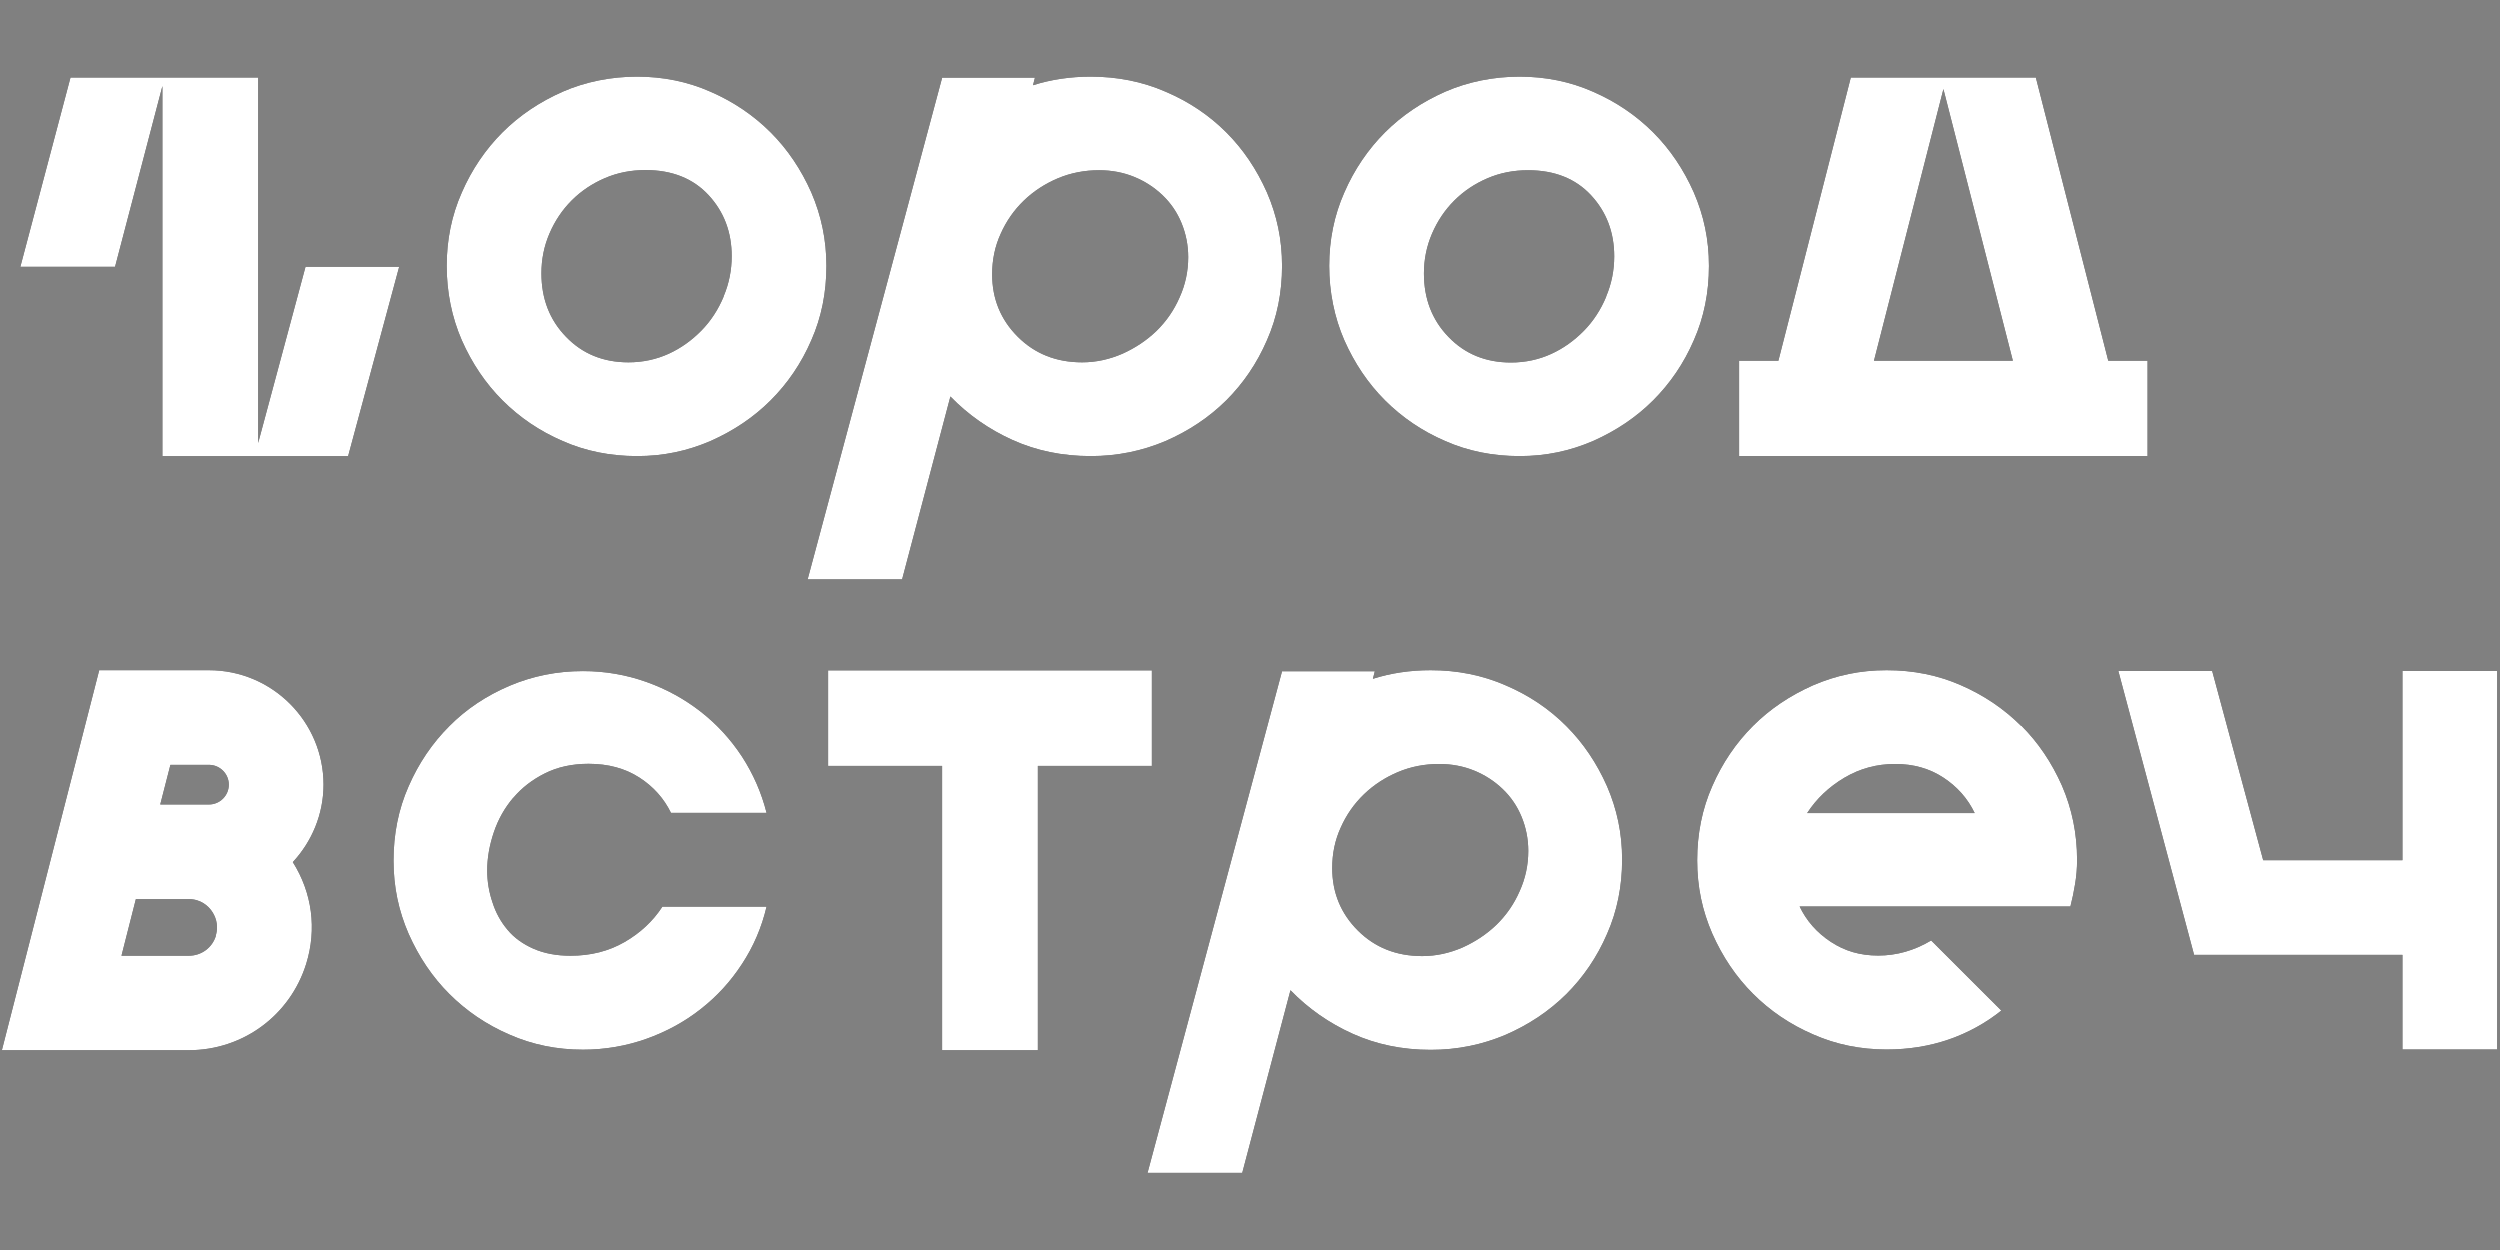 <?xml version="1.0" encoding="UTF-8" standalone="no"?> <svg xmlns="http://www.w3.org/2000/svg" xmlns:xlink="http://www.w3.org/1999/xlink" xmlns:serif="http://www.serif.com/" width="100%" height="100%" viewBox="0 0 1200 600" version="1.1" xml:space="preserve" style="fill-rule:evenodd;clip-rule:evenodd;stroke-linejoin:round;stroke-miterlimit:2;"><rect x="0" y="0" width="1200" height="600" fill="#808080" stroke="none"/> <g transform="matrix(0.207,0,0,0.207,475.565,237.782)"> <g id="ГОРОД-ВСТРЕЧ" serif:id="ГОРОД ВСТРЕЧ"> <g> <g transform="matrix(1,0,0,1,-5069.06,-4329.42)"> <path d="M3480.07,3799.4L3370.27,4207.84L3370.27,3360.47L2935.12,3360.47L2818.81,3799.4L3038.41,3799.4L3148.22,3380.38L3148.22,4238.34L3578.89,4238.34L3697.25,3799.4L3480.07,3799.4Z" style="fill-rule:nonzero;"></path> </g> <g transform="matrix(1,0,0,1,-5069.06,-4331.49)"> <path d="M4449.65,3870.54C4437.04,3900.62 4419.97,3927.04 4398,3949.39C4376.05,3971.74 4350.83,3990.03 4322.36,4003.04C4293.9,4016.04 4262.57,4022.95 4228.82,4022.95C4170.26,4022.95 4121.86,4003.04 4084.04,3963.61C4045.81,3924.19 4027.11,3875.01 4027.11,3816.48C4027.11,3784.38 4033.2,3753.49 4045.81,3724.23C4058.41,3694.97 4075.49,3669.36 4097.45,3647.42C4119.42,3625.48 4145.04,3608.41 4174.33,3595.8C4203.61,3583.2 4234.91,3577.11 4268.68,3577.11C4330.09,3577.11 4378.88,3596.62 4414.67,3635.22C4450.46,3673.84 4468.35,3721.39 4468.35,3776.66C4468.35,3808.76 4462.26,3840.06 4449.65,3869.73L4449.65,3870.54ZM4687.96,3799.42C4687.96,3739.27 4676.17,3682.78 4652.99,3629.13C4629.41,3575.89 4598.08,3529.15 4558.64,3489.73C4519.19,3450.31 4472.43,3418.6 4419.14,3395.44C4365.87,3371.86 4308.95,3360.48 4248.76,3360.48C4188.56,3360.48 4129.6,3372.27 4076.32,3395.44C4023.03,3419.01 3976.27,3450.31 3936.82,3489.73C3897.38,3529.15 3865.66,3575.89 3842.47,3629.13C3818.88,3682.37 3807.49,3739.27 3807.49,3799.42C3807.49,3859.57 3819.28,3918.51 3842.47,3971.74C3866.05,4024.98 3897.38,4071.72 3936.82,4111.15C3976.27,4150.56 4022.64,4182.27 4076.32,4205.43C4129.6,4229.01 4187.34,4240.39 4248.76,4240.39C4310.15,4240.39 4365.47,4228.6 4419.14,4205.43C4472.43,4181.85 4519.19,4150.56 4558.64,4111.15C4598.08,4071.72 4629.82,4025.39 4652.99,3971.74C4676.58,3918.51 4687.96,3860.78 4687.96,3799.42" style="fill-rule:nonzero;"></path> </g> <g transform="matrix(1,0,0,1,-5069.06,-4045.78)"> <path d="M5092.19,3438.93C5105.21,3409.66 5123.09,3384.05 5145.87,3362.11C5168.65,3340.16 5195.07,3323.1 5224.76,3310.49C5254.86,3297.9 5286.59,3291.8 5320.34,3291.8C5349.61,3291.8 5376.86,3297.08 5401.67,3307.24C5426.48,3317.41 5448.45,3331.63 5467.56,3349.92C5486.67,3368.21 5501.31,3389.74 5511.48,3414.53C5521.64,3439.33 5526.93,3465.75 5526.93,3493.38C5526.93,3525.49 5520.43,3556.78 5507.01,3586.45C5493.99,3616.53 5475.7,3642.54 5453.33,3664.49C5430.55,3686.43 5404.11,3703.91 5374.42,3717.32C5344.33,3730.33 5313.43,3737.24 5280.89,3737.24C5220.7,3737.24 5171.09,3717.32 5131.64,3677.9C5092.19,3638.47 5072.27,3590.11 5072.27,3533.21C5072.27,3499.48 5078.77,3468.19 5092.19,3438.93ZM4863.64,4239.98L4975.48,3816.48C5016.55,3858.76 5064.54,3892.49 5119.44,3917.28C5174.35,3942.07 5234.54,3954.68 5300.82,3954.68C5362.22,3954.68 5419.98,3942.89 5474.47,3919.71C5528.55,3896.14 5575.33,3864.85 5615.19,3825.44C5654.64,3786 5686.35,3739.68 5709.54,3686.02C5733.12,3632.79 5744.51,3575.07 5744.51,3513.71C5744.51,3452.34 5732.71,3397.07 5709.54,3343.41C5685.94,3290.18 5654.64,3243.43 5615.19,3204.02C5575.73,3164.59 5528.96,3132.89 5474.47,3109.73C5420.39,3086.15 5362.64,3074.78 5300.82,3074.78C5254.05,3074.78 5209.32,3081.28 5167.03,3094.68L5171.49,3077.22L4956.35,3077.22L4644.44,4240.38L4864.03,4240.38L4863.64,4239.98Z" style="fill-rule:nonzero;"></path> </g> <g transform="matrix(1,0,0,1,-5069.06,-4331.48)"> <path d="M6496.07,3870.94C6483.45,3901.02 6466.38,3927.44 6444.42,3949.79C6422.47,3972.14 6397.25,3990.43 6368.77,4003.43C6340.31,4016.44 6308.99,4023.35 6275.24,4023.35C6216.69,4023.35 6168.28,4003.43 6130.46,3964.01C6092.24,3924.59 6073.52,3875.41 6073.52,3816.89C6073.52,3784.78 6079.63,3753.89 6092.24,3724.63C6104.83,3695.37 6121.93,3669.76 6143.89,3647.82C6165.84,3625.88 6191.47,3608.8 6220.75,3596.2C6250.02,3583.6 6281.35,3577.51 6315.1,3577.51C6376.5,3577.51 6425.31,3597.01 6461.09,3635.62C6496.88,3674.24 6514.78,3721.79 6514.78,3777.06C6514.78,3809.16 6508.68,3840.46 6496.07,3870.13L6496.07,3870.94ZM6699.42,3971.73C6723,3918.49 6734.39,3860.78 6734.39,3799.41C6734.39,3738.04 6722.59,3682.77 6699.42,3629.12C6675.83,3575.88 6644.51,3529.15 6605.06,3489.72C6565.61,3450.3 6518.85,3418.59 6465.57,3395.43C6412.29,3371.86 6355.36,3360.48 6295.17,3360.48C6234.98,3360.48 6176.02,3372.26 6122.73,3395.43C6069.47,3419 6022.69,3450.3 5983.23,3489.72C5943.79,3529.15 5912.07,3575.88 5888.89,3629.12C5865.31,3682.36 5853.91,3739.26 5853.91,3799.41C5853.91,3859.56 5865.72,3918.49 5888.89,3971.73C5912.49,4024.97 5943.79,4071.71 5983.23,4111.14C6022.69,4150.55 6069.06,4182.26 6122.73,4205.43C6176.02,4229 6233.77,4240.38 6295.17,4240.38C6356.57,4240.38 6411.88,4228.6 6465.57,4205.43C6518.85,4181.85 6565.61,4150.55 6605.06,4111.14C6644.51,4071.71 6676.24,4025.38 6699.42,3971.73" style="fill-rule:nonzero;"></path> </g> <g transform="matrix(1,0,0,1,-5069.06,-4329.43)"> <path d="M7278.11,3387.3L7439.15,4017.24L7117.06,4017.24L7278.11,3387.3ZM7660.38,4017.24L7492.43,3360.46L7063.37,3360.46L6895.42,4017.24L6804.32,4017.24L6804.32,4238.34L7751.49,4238.34L7751.49,4017.24L7660.38,4017.24Z" style="fill-rule:nonzero;"></path> </g> <g transform="matrix(1,0,0,1,-5069.06,-1576.63)"> <path d="M3961.97,2277.93C3981.89,2254.35 4006.29,2235.65 4035.57,2221.03C4064.84,2206.39 4098.61,2199.07 4136.44,2199.07C4181.97,2199.07 4221.03,2209.64 4253.96,2230.78C4286.9,2251.91 4311.3,2279.55 4327.57,2312.87L4549.21,2312.87C4537.43,2266.14 4518.3,2222.65 4492.28,2182.42C4465.84,2142.17 4434.13,2107.64 4396.71,2078.36C4359.29,2049.1 4317.41,2025.95 4270.64,2009.28C4223.87,1992.61 4174.66,1984.08 4123.42,1984.08C4063.23,1984.08 4006.7,1995.46 3953.01,2018.22C3899.75,2040.98 3852.98,2071.86 3813.52,2111.7C3774.07,2151.11 3742.36,2197.86 3719.17,2251.09C3695.59,2304.33 3684.19,2362.05 3684.19,2423.43C3684.19,2484.8 3696,2540.06 3719.17,2593.3C3742.76,2646.54 3774.07,2693.28 3813.52,2732.7C3852.98,2772.12 3899.33,2803.82 3953.01,2827C4006.29,2850.56 4063.23,2861.94 4123.42,2861.94C4174.66,2861.94 4223.87,2853.4 4270.64,2836.76C4317.41,2820.09 4359.7,2796.91 4396.71,2767.66C4434.13,2738.4 4465.84,2703.85 4492.28,2663.21C4518.72,2622.98 4537.82,2578.67 4549.21,2530.29L4307.65,2530.29C4285.68,2564.05 4256.41,2591.28 4219.8,2612.39C4183.2,2633.53 4141.31,2644.1 4094.55,2644.1C4062.41,2644.1 4033.95,2638.83 4008.73,2627.86C3983.92,2616.87 3963.59,2602.24 3948.54,2583.96C3933.08,2565.66 3921.29,2544.53 3913.57,2520.14C3905.45,2496.18 3901.36,2471.37 3901.36,2446.58C3901.36,2417.32 3906.65,2387.64 3916.83,2357.59C3926.99,2327.5 3942.04,2301.08 3961.97,2277.52L3961.97,2277.93Z" style="fill-rule:nonzero;"></path> </g> <g transform="matrix(1,0,0,1,-5069.06,-1292.98)"> <path d="M6295.56,2210.45C6282.54,2240.54 6264.26,2266.55 6241.89,2288.49C6219.11,2310.43 6192.68,2327.92 6163,2341.33C6132.9,2354.33 6101.98,2361.24 6069.45,2361.24C6009.26,2361.24 5959.64,2341.33 5920.2,2301.91C5880.75,2262.47 5860.82,2214.12 5860.82,2157.23C5860.82,2123.49 5867.32,2092.19 5880.75,2062.93C5893.77,2033.67 5911.66,2008.06 5934.43,1986.12C5957.2,1964.17 5983.65,1947.09 6013.33,1934.51C6043.43,1921.89 6075.14,1915.8 6108.9,1915.8C6138.17,1915.8 6165.43,1921.09 6190.24,1931.24C6215.05,1941.42 6237.01,1955.64 6256.11,1973.93C6275.22,1992.21 6289.88,2013.76 6300.03,2038.54C6310.2,2063.34 6315.49,2089.77 6315.49,2117.39C6315.49,2149.49 6308.99,2180.79 6295.56,2210.45ZM6403.34,1827.61C6363.9,1788.18 6317.13,1756.49 6262.62,1733.31C6208.54,1709.75 6150.78,1698.37 6088.97,1698.37C6042.2,1698.37 5997.47,1704.88 5955.17,1718.29L5959.64,1700.82L5744.51,1700.82L5432.58,2863.99L5652.19,2863.99L5764.04,2440.49C5805.1,2482.77 5853.1,2516.5 5907.99,2541.29C5962.9,2566.09 6023.09,2578.67 6089.38,2578.67C6150.78,2578.67 6208.54,2566.88 6263.03,2543.73C6317.13,2520.15 6363.9,2488.86 6403.75,2449.43C6443.2,2410.02 6474.91,2363.68 6498.1,2310.04C6521.68,2256.79 6533.08,2199.07 6533.08,2137.7C6533.08,2076.33 6521.28,2021.08 6498.1,1967.42C6474.5,1914.18 6443.2,1867.43 6403.75,1828.03L6403.34,1827.61Z" style="fill-rule:nonzero;"></path> </g> <g transform="matrix(1,0,0,1,-5069.06,-1579.1)"> <path d="M6962.18,2315.72C6984.14,2281.99 7013,2254.76 7048.8,2233.62C7084.58,2212.48 7123.63,2201.92 7166.34,2201.92C7209.02,2201.92 7246.05,2212.48 7278.17,2233.62C7310.3,2254.76 7334.7,2282.4 7350.57,2315.72L6961.77,2315.72L6962.18,2315.72ZM7458.32,2113.73C7418.88,2074.31 7372.11,2042.6 7318.83,2019.43C7265.57,1995.87 7207.81,1984.49 7146.41,1984.49C7084.99,1984.49 7029.68,1996.29 6976,2019.43C6922.71,2043.02 6875.95,2074.31 6836.51,2113.73C6797.06,2153.16 6765.35,2199.89 6742.16,2253.15C6718.56,2306.37 6707.18,2364.09 6707.18,2425.46C6707.18,2486.83 6718.97,2542.09 6742.16,2595.34C6765.74,2648.58 6797.06,2695.32 6836.51,2734.75C6875.95,2774.16 6922.32,2805.86 6976,2829.03C7029.28,2852.61 7086.21,2863.99 7146.41,2863.99C7197.64,2863.99 7245.64,2856.26 7290.38,2840.82C7335.11,2825.37 7375.76,2803.01 7412.38,2773.76L7249.7,2611.19C7210.25,2634.77 7169.17,2646.15 7126.88,2646.15C7084.58,2646.15 7049.21,2635.57 7017.09,2614.43C6984.94,2593.31 6960.54,2565.66 6944.69,2532.36L7572.61,2532.36C7577.07,2514.86 7580.74,2497.39 7583.59,2479.51C7586.44,2462.04 7588.06,2443.76 7588.06,2424.64C7588.06,2363.27 7576.27,2305.97 7553.08,2252.32C7529.5,2199.08 7498.18,2152.34 7458.73,2112.92L7458.32,2113.73Z" style="fill-rule:nonzero;"></path> </g> <g transform="matrix(1,0,0,1,-5069.06,-1577.49)"> <path d="M8342.54,1984.51L8342.54,2423.43L8019.62,2423.43L7901.28,1984.51L7683.7,1984.51L7859.4,2642.91L8342.54,2642.91L8342.54,2862.36L8562.14,2862.36L8562.14,1984.51L8342.54,1984.51Z" style="fill-rule:nonzero;"></path> </g> <g transform="matrix(1,0,0,1,-5069.06,-1577.04)"> <path d="M5442.62,1982.85L4691.89,1982.85L4691.89,2204.36L4956.23,2204.36L4956.23,2863.58L5178.26,2863.58L5178.26,2204.36L5442.62,2204.36L5442.62,1982.85Z" style="fill-rule:nonzero;"></path> </g> <g transform="matrix(1,0,0,1,-5069.06,-1577.47)"> <path d="M3272.14,2599C3263.6,2626.62 3238.39,2644.92 3209.51,2644.92L3053.34,2644.92L3086.69,2513.65L3209.1,2513.65C3237.98,2513.65 3254.65,2530.32 3261.97,2540.47C3269.29,2550.64 3280.28,2571.37 3271.73,2599L3272.14,2599ZM3302.24,2248.26C3302.24,2273.45 3281.49,2294.19 3256.28,2294.19L3143.22,2294.19L3166.81,2202.33L3256.28,2202.33C3281.49,2202.33 3302.24,2223.06 3302.24,2248.26ZM3521.84,2248.26C3521.84,2101.94 3402.68,1982.87 3256.28,1982.87L3001.7,1982.87L2775.99,2863.99L3209.51,2863.99C3334.77,2863.99 3444.16,2783.51 3481.58,2664.03C3506.79,2583.16 3495.41,2498.61 3450.67,2427.9C3494.6,2380.35 3521.84,2317.36 3521.84,2247.85L3521.84,2248.26Z" style="fill-rule:nonzero;"></path> </g> </g> </g> </g> <g transform="matrix(0.207,0,0,0.207,475.565,237.782)"> <g id="ГОРОД-ВСТРЕЧ1" serif:id="ГОРОД ВСТРЕЧ"> <g> <g transform="matrix(1,0,0,1,-5069.06,-4329.42)"> <path d="M3480.07,3799.4L3370.27,4207.84L3370.27,3360.47L2935.12,3360.47L2818.81,3799.4L3038.41,3799.4L3148.22,3380.38L3148.22,4238.34L3578.89,4238.34L3697.25,3799.4L3480.07,3799.4Z" style="fill:white;fill-rule:nonzero;"></path> </g> <g transform="matrix(1,0,0,1,-5069.06,-4331.49)"> <path d="M4449.65,3870.54C4437.04,3900.62 4419.97,3927.04 4398,3949.39C4376.05,3971.74 4350.83,3990.03 4322.36,4003.04C4293.9,4016.04 4262.57,4022.95 4228.82,4022.95C4170.26,4022.95 4121.86,4003.04 4084.04,3963.61C4045.81,3924.19 4027.11,3875.01 4027.11,3816.48C4027.11,3784.38 4033.2,3753.49 4045.81,3724.23C4058.41,3694.97 4075.49,3669.36 4097.45,3647.42C4119.42,3625.48 4145.04,3608.41 4174.33,3595.8C4203.61,3583.2 4234.91,3577.11 4268.68,3577.11C4330.09,3577.11 4378.88,3596.62 4414.67,3635.22C4450.46,3673.84 4468.35,3721.39 4468.35,3776.66C4468.35,3808.76 4462.26,3840.06 4449.65,3869.73L4449.65,3870.54ZM4687.96,3799.42C4687.96,3739.27 4676.17,3682.78 4652.99,3629.13C4629.41,3575.89 4598.08,3529.15 4558.64,3489.73C4519.19,3450.31 4472.43,3418.6 4419.14,3395.44C4365.87,3371.86 4308.95,3360.48 4248.76,3360.48C4188.56,3360.48 4129.6,3372.27 4076.32,3395.44C4023.03,3419.01 3976.27,3450.31 3936.82,3489.73C3897.38,3529.15 3865.66,3575.89 3842.47,3629.13C3818.88,3682.37 3807.49,3739.27 3807.49,3799.42C3807.49,3859.57 3819.28,3918.51 3842.47,3971.74C3866.05,4024.98 3897.38,4071.72 3936.82,4111.15C3976.27,4150.56 4022.64,4182.27 4076.32,4205.43C4129.6,4229.01 4187.34,4240.39 4248.76,4240.39C4310.15,4240.39 4365.47,4228.6 4419.14,4205.43C4472.43,4181.85 4519.19,4150.56 4558.64,4111.15C4598.08,4071.72 4629.82,4025.39 4652.99,3971.74C4676.58,3918.51 4687.96,3860.78 4687.96,3799.42" style="fill:white;fill-rule:nonzero;"></path> </g> <g transform="matrix(1,0,0,1,-5069.06,-4045.78)"> <path d="M5092.19,3438.93C5105.21,3409.66 5123.09,3384.05 5145.87,3362.11C5168.65,3340.16 5195.07,3323.1 5224.76,3310.49C5254.86,3297.9 5286.59,3291.8 5320.34,3291.8C5349.61,3291.8 5376.86,3297.08 5401.67,3307.24C5426.48,3317.41 5448.45,3331.63 5467.56,3349.92C5486.67,3368.21 5501.31,3389.74 5511.48,3414.53C5521.64,3439.33 5526.93,3465.75 5526.93,3493.38C5526.93,3525.49 5520.43,3556.78 5507.01,3586.45C5493.99,3616.53 5475.7,3642.54 5453.33,3664.49C5430.55,3686.43 5404.11,3703.91 5374.42,3717.32C5344.33,3730.33 5313.43,3737.24 5280.89,3737.24C5220.7,3737.24 5171.09,3717.32 5131.64,3677.9C5092.19,3638.47 5072.27,3590.11 5072.27,3533.21C5072.27,3499.48 5078.77,3468.19 5092.19,3438.93ZM4863.64,4239.98L4975.48,3816.48C5016.55,3858.76 5064.54,3892.49 5119.44,3917.28C5174.35,3942.07 5234.54,3954.68 5300.82,3954.68C5362.22,3954.68 5419.98,3942.89 5474.47,3919.71C5528.55,3896.14 5575.33,3864.85 5615.19,3825.44C5654.64,3786 5686.35,3739.68 5709.54,3686.02C5733.12,3632.79 5744.51,3575.07 5744.51,3513.71C5744.51,3452.34 5732.71,3397.07 5709.54,3343.41C5685.94,3290.18 5654.64,3243.43 5615.19,3204.02C5575.73,3164.59 5528.96,3132.89 5474.47,3109.73C5420.39,3086.15 5362.64,3074.78 5300.82,3074.78C5254.05,3074.78 5209.32,3081.28 5167.03,3094.68L5171.49,3077.22L4956.35,3077.22L4644.44,4240.38L4864.03,4240.38L4863.64,4239.98Z" style="fill:white;fill-rule:nonzero;"></path> </g> <g transform="matrix(1,0,0,1,-5069.06,-4331.48)"> <path d="M6496.07,3870.94C6483.45,3901.02 6466.38,3927.44 6444.42,3949.79C6422.47,3972.14 6397.25,3990.43 6368.77,4003.43C6340.31,4016.44 6308.99,4023.35 6275.24,4023.35C6216.69,4023.35 6168.28,4003.43 6130.46,3964.01C6092.24,3924.59 6073.52,3875.41 6073.52,3816.89C6073.52,3784.78 6079.63,3753.89 6092.24,3724.63C6104.83,3695.37 6121.93,3669.76 6143.89,3647.82C6165.84,3625.88 6191.47,3608.8 6220.75,3596.2C6250.02,3583.6 6281.35,3577.51 6315.1,3577.51C6376.5,3577.51 6425.31,3597.01 6461.09,3635.62C6496.88,3674.24 6514.78,3721.79 6514.78,3777.06C6514.78,3809.16 6508.68,3840.46 6496.07,3870.13L6496.07,3870.94ZM6699.42,3971.73C6723,3918.49 6734.39,3860.78 6734.39,3799.41C6734.39,3738.04 6722.59,3682.77 6699.42,3629.12C6675.83,3575.88 6644.51,3529.15 6605.06,3489.72C6565.61,3450.3 6518.85,3418.59 6465.57,3395.43C6412.29,3371.86 6355.36,3360.48 6295.17,3360.48C6234.98,3360.48 6176.02,3372.26 6122.73,3395.43C6069.47,3419 6022.69,3450.3 5983.23,3489.72C5943.79,3529.15 5912.07,3575.88 5888.89,3629.12C5865.31,3682.36 5853.91,3739.26 5853.91,3799.41C5853.91,3859.56 5865.72,3918.49 5888.89,3971.73C5912.49,4024.97 5943.79,4071.71 5983.23,4111.14C6022.69,4150.55 6069.06,4182.26 6122.73,4205.43C6176.02,4229 6233.77,4240.38 6295.17,4240.38C6356.57,4240.38 6411.88,4228.6 6465.57,4205.43C6518.85,4181.85 6565.61,4150.55 6605.06,4111.14C6644.51,4071.71 6676.24,4025.38 6699.42,3971.73" style="fill:white;fill-rule:nonzero;"></path> </g> <g transform="matrix(1,0,0,1,-5069.06,-4329.43)"> <path d="M7278.11,3387.3L7439.15,4017.24L7117.06,4017.24L7278.11,3387.3ZM7660.38,4017.24L7492.43,3360.46L7063.37,3360.46L6895.42,4017.24L6804.32,4017.24L6804.32,4238.34L7751.49,4238.34L7751.49,4017.24L7660.38,4017.24Z" style="fill:white;fill-rule:nonzero;"></path> </g> <g transform="matrix(1,0,0,1,-5069.06,-1576.63)"> <path d="M3961.97,2277.93C3981.89,2254.35 4006.29,2235.65 4035.57,2221.03C4064.84,2206.39 4098.61,2199.07 4136.44,2199.07C4181.97,2199.07 4221.03,2209.64 4253.96,2230.78C4286.9,2251.91 4311.3,2279.55 4327.57,2312.87L4549.21,2312.87C4537.43,2266.14 4518.3,2222.65 4492.28,2182.42C4465.84,2142.17 4434.13,2107.64 4396.71,2078.36C4359.29,2049.1 4317.41,2025.95 4270.64,2009.28C4223.87,1992.61 4174.66,1984.08 4123.42,1984.08C4063.23,1984.08 4006.7,1995.46 3953.01,2018.22C3899.75,2040.98 3852.98,2071.86 3813.52,2111.7C3774.07,2151.11 3742.36,2197.86 3719.17,2251.09C3695.59,2304.33 3684.19,2362.05 3684.19,2423.43C3684.19,2484.8 3696,2540.06 3719.17,2593.3C3742.76,2646.54 3774.07,2693.28 3813.52,2732.7C3852.98,2772.12 3899.33,2803.82 3953.01,2827C4006.29,2850.56 4063.23,2861.94 4123.42,2861.94C4174.66,2861.94 4223.87,2853.4 4270.64,2836.76C4317.41,2820.09 4359.7,2796.91 4396.71,2767.66C4434.13,2738.4 4465.84,2703.85 4492.28,2663.21C4518.72,2622.98 4537.82,2578.67 4549.21,2530.29L4307.65,2530.29C4285.68,2564.05 4256.41,2591.28 4219.8,2612.39C4183.2,2633.53 4141.31,2644.1 4094.55,2644.1C4062.41,2644.1 4033.95,2638.83 4008.73,2627.86C3983.92,2616.87 3963.59,2602.24 3948.54,2583.96C3933.08,2565.66 3921.29,2544.53 3913.57,2520.14C3905.45,2496.18 3901.36,2471.37 3901.36,2446.58C3901.36,2417.32 3906.65,2387.64 3916.83,2357.59C3926.99,2327.5 3942.04,2301.08 3961.97,2277.52L3961.97,2277.93Z" style="fill:white;fill-rule:nonzero;"></path> </g> <g transform="matrix(1,0,0,1,-5069.06,-1292.98)"> <path d="M6295.56,2210.45C6282.54,2240.54 6264.26,2266.55 6241.89,2288.49C6219.11,2310.43 6192.68,2327.92 6163,2341.33C6132.9,2354.33 6101.98,2361.24 6069.45,2361.24C6009.26,2361.24 5959.64,2341.33 5920.2,2301.91C5880.75,2262.47 5860.82,2214.12 5860.82,2157.23C5860.82,2123.49 5867.32,2092.19 5880.75,2062.93C5893.77,2033.67 5911.66,2008.06 5934.43,1986.12C5957.2,1964.17 5983.65,1947.09 6013.33,1934.51C6043.43,1921.89 6075.14,1915.8 6108.9,1915.8C6138.17,1915.8 6165.43,1921.09 6190.24,1931.24C6215.05,1941.42 6237.01,1955.64 6256.11,1973.93C6275.22,1992.21 6289.88,2013.76 6300.03,2038.54C6310.2,2063.34 6315.49,2089.77 6315.49,2117.39C6315.49,2149.49 6308.99,2180.79 6295.56,2210.45ZM6403.34,1827.61C6363.9,1788.18 6317.13,1756.49 6262.62,1733.31C6208.54,1709.75 6150.78,1698.37 6088.97,1698.37C6042.2,1698.37 5997.47,1704.88 5955.17,1718.29L5959.64,1700.82L5744.51,1700.82L5432.58,2863.99L5652.19,2863.99L5764.04,2440.49C5805.1,2482.77 5853.1,2516.5 5907.99,2541.29C5962.9,2566.09 6023.09,2578.67 6089.38,2578.67C6150.78,2578.67 6208.54,2566.88 6263.03,2543.73C6317.13,2520.15 6363.9,2488.86 6403.75,2449.43C6443.2,2410.02 6474.91,2363.68 6498.1,2310.04C6521.68,2256.79 6533.08,2199.07 6533.08,2137.7C6533.08,2076.33 6521.28,2021.08 6498.1,1967.42C6474.5,1914.18 6443.2,1867.43 6403.75,1828.03L6403.34,1827.61Z" style="fill:white;fill-rule:nonzero;"></path> </g> <g transform="matrix(1,0,0,1,-5069.06,-1579.1)"> <path d="M6962.18,2315.72C6984.14,2281.99 7013,2254.76 7048.8,2233.62C7084.58,2212.48 7123.63,2201.92 7166.34,2201.92C7209.02,2201.92 7246.05,2212.48 7278.17,2233.62C7310.3,2254.76 7334.7,2282.4 7350.57,2315.72L6961.77,2315.72L6962.18,2315.72ZM7458.32,2113.73C7418.88,2074.31 7372.11,2042.6 7318.83,2019.43C7265.57,1995.87 7207.81,1984.49 7146.41,1984.49C7084.99,1984.49 7029.68,1996.29 6976,2019.43C6922.71,2043.02 6875.95,2074.31 6836.51,2113.73C6797.06,2153.16 6765.35,2199.89 6742.16,2253.15C6718.56,2306.37 6707.18,2364.09 6707.18,2425.46C6707.18,2486.83 6718.97,2542.09 6742.16,2595.34C6765.74,2648.58 6797.06,2695.32 6836.51,2734.75C6875.95,2774.16 6922.32,2805.86 6976,2829.03C7029.28,2852.61 7086.21,2863.99 7146.41,2863.99C7197.64,2863.99 7245.64,2856.26 7290.38,2840.82C7335.11,2825.37 7375.76,2803.01 7412.38,2773.76L7249.7,2611.19C7210.25,2634.77 7169.17,2646.15 7126.88,2646.15C7084.58,2646.15 7049.21,2635.57 7017.09,2614.43C6984.94,2593.31 6960.54,2565.66 6944.69,2532.36L7572.61,2532.36C7577.07,2514.86 7580.74,2497.39 7583.59,2479.51C7586.44,2462.04 7588.06,2443.76 7588.06,2424.64C7588.06,2363.27 7576.27,2305.97 7553.08,2252.32C7529.5,2199.08 7498.18,2152.34 7458.73,2112.92L7458.32,2113.73Z" style="fill:white;fill-rule:nonzero;"></path> </g> <g transform="matrix(1,0,0,1,-5069.06,-1577.49)"> <path d="M8342.54,1984.51L8342.54,2423.43L8019.62,2423.43L7901.28,1984.51L7683.7,1984.51L7859.4,2642.91L8342.54,2642.91L8342.54,2862.36L8562.14,2862.36L8562.14,1984.51L8342.54,1984.51Z" style="fill:white;fill-rule:nonzero;"></path> </g> <g transform="matrix(1,0,0,1,-5069.06,-1577.04)"> <path d="M5442.62,1982.85L4691.89,1982.85L4691.89,2204.36L4956.23,2204.36L4956.23,2863.58L5178.26,2863.58L5178.26,2204.36L5442.62,2204.36L5442.62,1982.85Z" style="fill:white;fill-rule:nonzero;"></path> </g> <g transform="matrix(1,0,0,1,-5069.06,-1577.47)"> <path d="M3272.14,2599C3263.6,2626.62 3238.39,2644.92 3209.51,2644.92L3053.34,2644.92L3086.69,2513.65L3209.1,2513.65C3237.98,2513.65 3254.65,2530.32 3261.97,2540.47C3269.29,2550.64 3280.28,2571.37 3271.73,2599L3272.14,2599ZM3302.24,2248.26C3302.24,2273.45 3281.49,2294.19 3256.28,2294.19L3143.22,2294.19L3166.81,2202.33L3256.28,2202.33C3281.49,2202.33 3302.24,2223.06 3302.24,2248.26ZM3521.84,2248.26C3521.84,2101.94 3402.68,1982.87 3256.28,1982.87L3001.7,1982.87L2775.99,2863.99L3209.51,2863.99C3334.77,2863.99 3444.16,2783.51 3481.58,2664.03C3506.79,2583.16 3495.41,2498.61 3450.67,2427.9C3494.6,2380.35 3521.84,2317.36 3521.84,2247.85L3521.84,2248.26Z" style="fill:white;fill-rule:nonzero;"></path> </g> </g> </g> </g> </svg> 